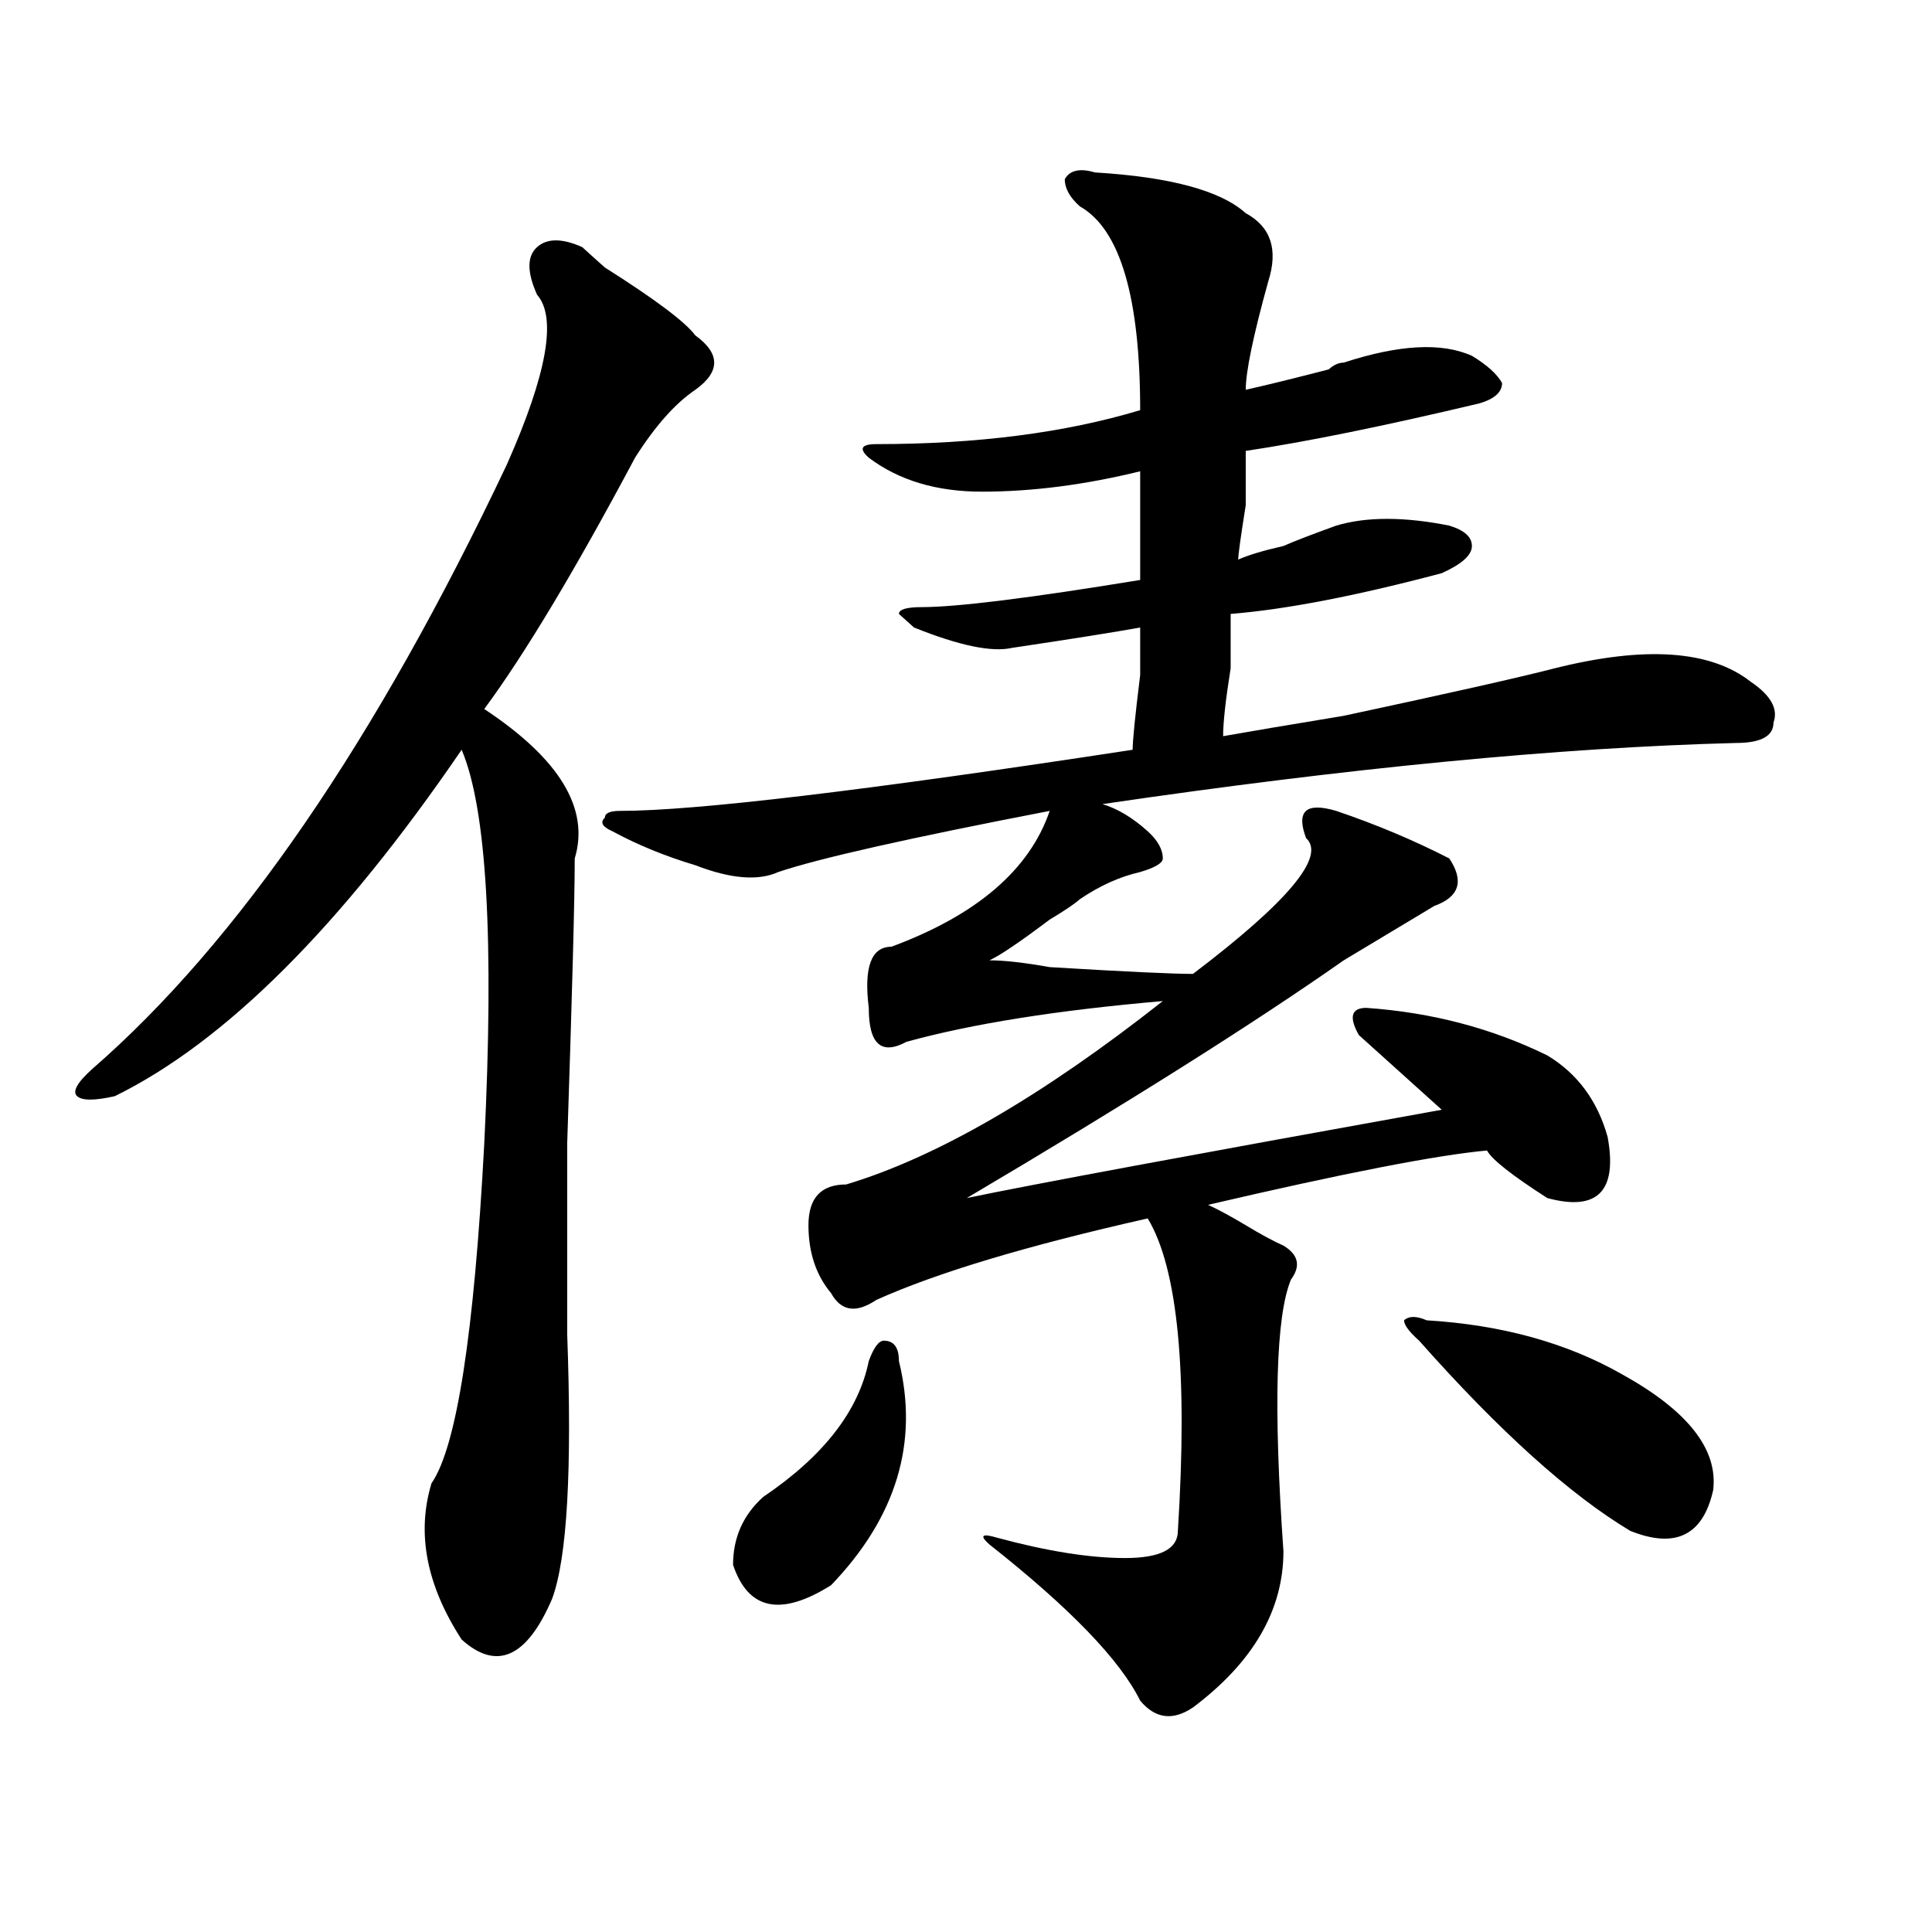<?xml version="1.0" encoding="utf-8"?>
<!-- Generator: Adobe Illustrator 16.0.0, SVG Export Plug-In . SVG Version: 6.00 Build 0)  -->
<!DOCTYPE svg PUBLIC "-//W3C//DTD SVG 1.1//EN" "http://www.w3.org/Graphics/SVG/1.1/DTD/svg11.dtd">
<svg version="1.1" id="图层_1" xmlns="http://www.w3.org/2000/svg" xmlns:xlink="http://www.w3.org/1999/xlink" x="0px" y="0px"
	 width="1000px" height="1000px" viewBox="0 0 1000 1000" enable-background="new 0 0 1000 1000" xml:space="preserve">
<path d="M301.383,127.922c2.562,2.362,6.464,5.878,11.707,10.547c25.976,16.425,41.585,28.125,46.828,35.156
	c12.987,9.394,12.987,18.786,0,28.125c-10.427,7.031-20.853,18.786-31.219,35.156c-31.219,58.612-57.255,101.953-78.047,130.078
	c39.023,25.817,54.633,51.581,46.828,77.344c0,21.094-1.341,70.313-3.902,147.656c0,56.25,0,89.099,0,98.438
	c2.562,70.313,0,116.016-7.805,137.109c-13.048,30.432-28.657,37.463-46.828,21.094c-18.231-28.125-23.414-55.042-15.609-80.859
	c12.987-18.731,22.073-77.344,27.316-175.781c5.183-105.469,1.28-173.419-11.707-203.906
	C176.508,479.484,116.632,539.25,59.438,567.375c-10.427,2.362-16.95,2.362-19.512,0c-2.622-2.308,0-7.031,7.805-14.063
	c75.425-65.589,146.948-169.903,214.629-312.891c20.792-46.856,25.976-76.136,15.609-87.891c-5.243-11.7-5.243-19.886,0-24.609
	C283.151,123.253,290.956,123.253,301.383,127.922z M566.742,89.25c39.023,2.362,64.999,9.394,78.047,21.094
	c12.987,7.031,16.89,18.786,11.707,35.156c-7.805,28.125-11.707,46.911-11.707,56.25c10.366-2.308,24.694-5.823,42.926-10.547
	c2.562-2.308,5.183-3.516,7.805-3.516c28.597-9.339,50.73-10.547,66.34-3.516c7.805,4.724,12.987,9.394,15.609,14.063
	c0,4.724-3.902,8.239-11.707,10.547c-49.45,11.755-89.754,19.94-120.973,24.609c0,2.362,0,11.755,0,28.125
	c-2.622,16.425-3.902,25.817-3.902,28.125c5.183-2.308,12.987-4.669,23.414-7.031c5.183-2.308,14.269-5.823,27.316-10.547
	c15.609-4.669,35.121-4.669,58.535,0c7.805,2.362,11.707,5.878,11.707,10.547c0,4.724-5.243,9.394-15.609,14.063
	c-44.267,11.755-80.669,18.786-109.266,21.094c0,4.724,0,14.063,0,28.125c-2.622,16.425-3.902,28.125-3.902,35.156
	c12.987-2.308,33.78-5.823,62.438-10.547c54.633-11.7,91.034-19.886,109.266-24.609c46.828-11.7,80.608-9.339,101.461,7.031
	c10.366,7.031,14.269,14.063,11.707,21.094c0,7.031-6.524,10.547-19.512,10.547c-91.095,2.362-200.36,12.909-327.797,31.641
	c7.805,2.362,15.609,7.031,23.414,14.063c5.183,4.724,7.805,9.394,7.805,14.063c0,2.362-3.902,4.724-11.707,7.031
	c-10.427,2.362-20.853,7.031-31.219,14.063c-2.622,2.362-7.805,5.878-15.609,10.547c-15.609,11.755-26.036,18.786-31.219,21.094
	c7.805,0,18.171,1.208,31.219,3.516c39.023,2.362,63.718,3.516,74.145,3.516c49.39-37.464,68.901-60.919,58.535-70.313
	c-2.622-7.031-2.622-11.7,0-14.063c2.562-2.308,7.805-2.308,15.609,0c20.792,7.031,40.304,15.271,58.535,24.609
	c7.805,11.755,5.183,19.94-7.805,24.609l-11.707,7.031c-15.609,9.394-27.316,16.425-35.121,21.094
	c-46.828,32.849-111.888,73.828-195.117,123.047c33.78-7.031,115.729-22.247,245.848-45.703
	c-15.609-14.063-29.938-26.917-42.926-38.672c-5.243-9.339-3.902-14.063,3.902-14.063c33.78,2.362,64.999,10.547,93.656,24.609
	c15.609,9.394,25.976,23.456,31.219,42.188c5.183,28.125-5.243,38.672-31.219,31.641c-18.231-11.7-28.657-19.886-31.219-24.609
	c-26.036,2.362-74.145,11.755-144.387,28.125c5.183,2.362,11.707,5.878,19.512,10.547c7.805,4.724,14.269,8.239,19.512,10.547
	c7.805,4.724,9.085,10.547,3.902,17.578c-7.805,18.786-9.146,65.644-3.902,140.625c0,30.432-15.609,57.403-46.828,80.859
	c-10.427,7.031-19.512,5.822-27.316-3.516c-10.427-21.094-36.462-48.065-78.047-80.859c-5.243-4.669-3.902-5.823,3.902-3.516
	c25.976,7.031,48.108,10.547,66.34,10.547c18.171,0,27.316-4.669,27.316-14.063c5.183-82.013,0-135.901-15.609-161.719
	c-62.438,14.063-109.266,28.125-140.484,42.188c-10.427,7.031-18.231,5.878-23.414-3.516c-7.805-9.339-11.707-21.094-11.707-35.156
	s6.464-21.094,19.512-21.094c46.828-14.063,101.461-45.703,163.898-94.922c-54.633,4.724-98.899,11.755-132.68,21.094
	c-13.048,7.031-19.512,1.208-19.512-17.578c-2.622-21.094,1.28-31.641,11.707-31.641c44.206-16.37,71.522-39.825,81.949-70.313
	c-72.864,14.063-119.692,24.609-140.484,31.641c-10.427,4.724-24.755,3.516-42.926-3.516c-15.609-4.669-29.938-10.547-42.926-17.578
	c-5.243-2.308-6.524-4.669-3.902-7.031c0-2.308,2.562-3.516,7.805-3.516c39.023,0,127.437-10.547,265.359-31.641
	c0-4.669,1.28-17.578,3.902-38.672c0-14.063,0-22.247,0-24.609c-13.048,2.362-35.121,5.878-66.34,10.547
	c-10.427,2.362-27.316-1.153-50.73-10.547l-7.805-7.031c0-2.308,3.902-3.516,11.707-3.516c18.171,0,55.913-4.669,113.168-14.063
	v-56.25c-28.657,7.031-55.974,10.547-81.949,10.547c-23.414,0-42.926-5.823-58.535-17.578c-5.243-4.669-3.902-7.031,3.902-7.031
	c52.011,0,97.559-5.823,136.582-17.578c0-58.558-10.427-93.714-31.219-105.469c-5.243-4.669-7.805-9.339-7.805-14.063
	C553.694,88.097,558.938,86.942,566.742,89.25z M465.281,704.484c10.366,42.188-1.341,80.859-35.121,116.016
	c-26.036,16.369-42.926,12.854-50.73-10.547c0-14.063,5.183-25.763,15.609-35.156c31.219-21.094,49.39-44.495,54.633-70.313
	c2.562-7.031,5.183-10.547,7.805-10.547C462.659,693.938,465.281,697.453,465.281,704.484z M738.445,683.391
	c39.023,2.362,72.804,11.755,101.461,28.125c33.78,18.786,49.39,38.672,46.828,59.766c-5.243,23.456-19.512,30.487-42.926,21.094
	c-31.219-18.731-67.681-51.526-109.266-98.438c-5.243-4.669-7.805-8.185-7.805-10.547
	C729.3,681.083,733.202,681.083,738.445,683.391z"/>
</svg>
